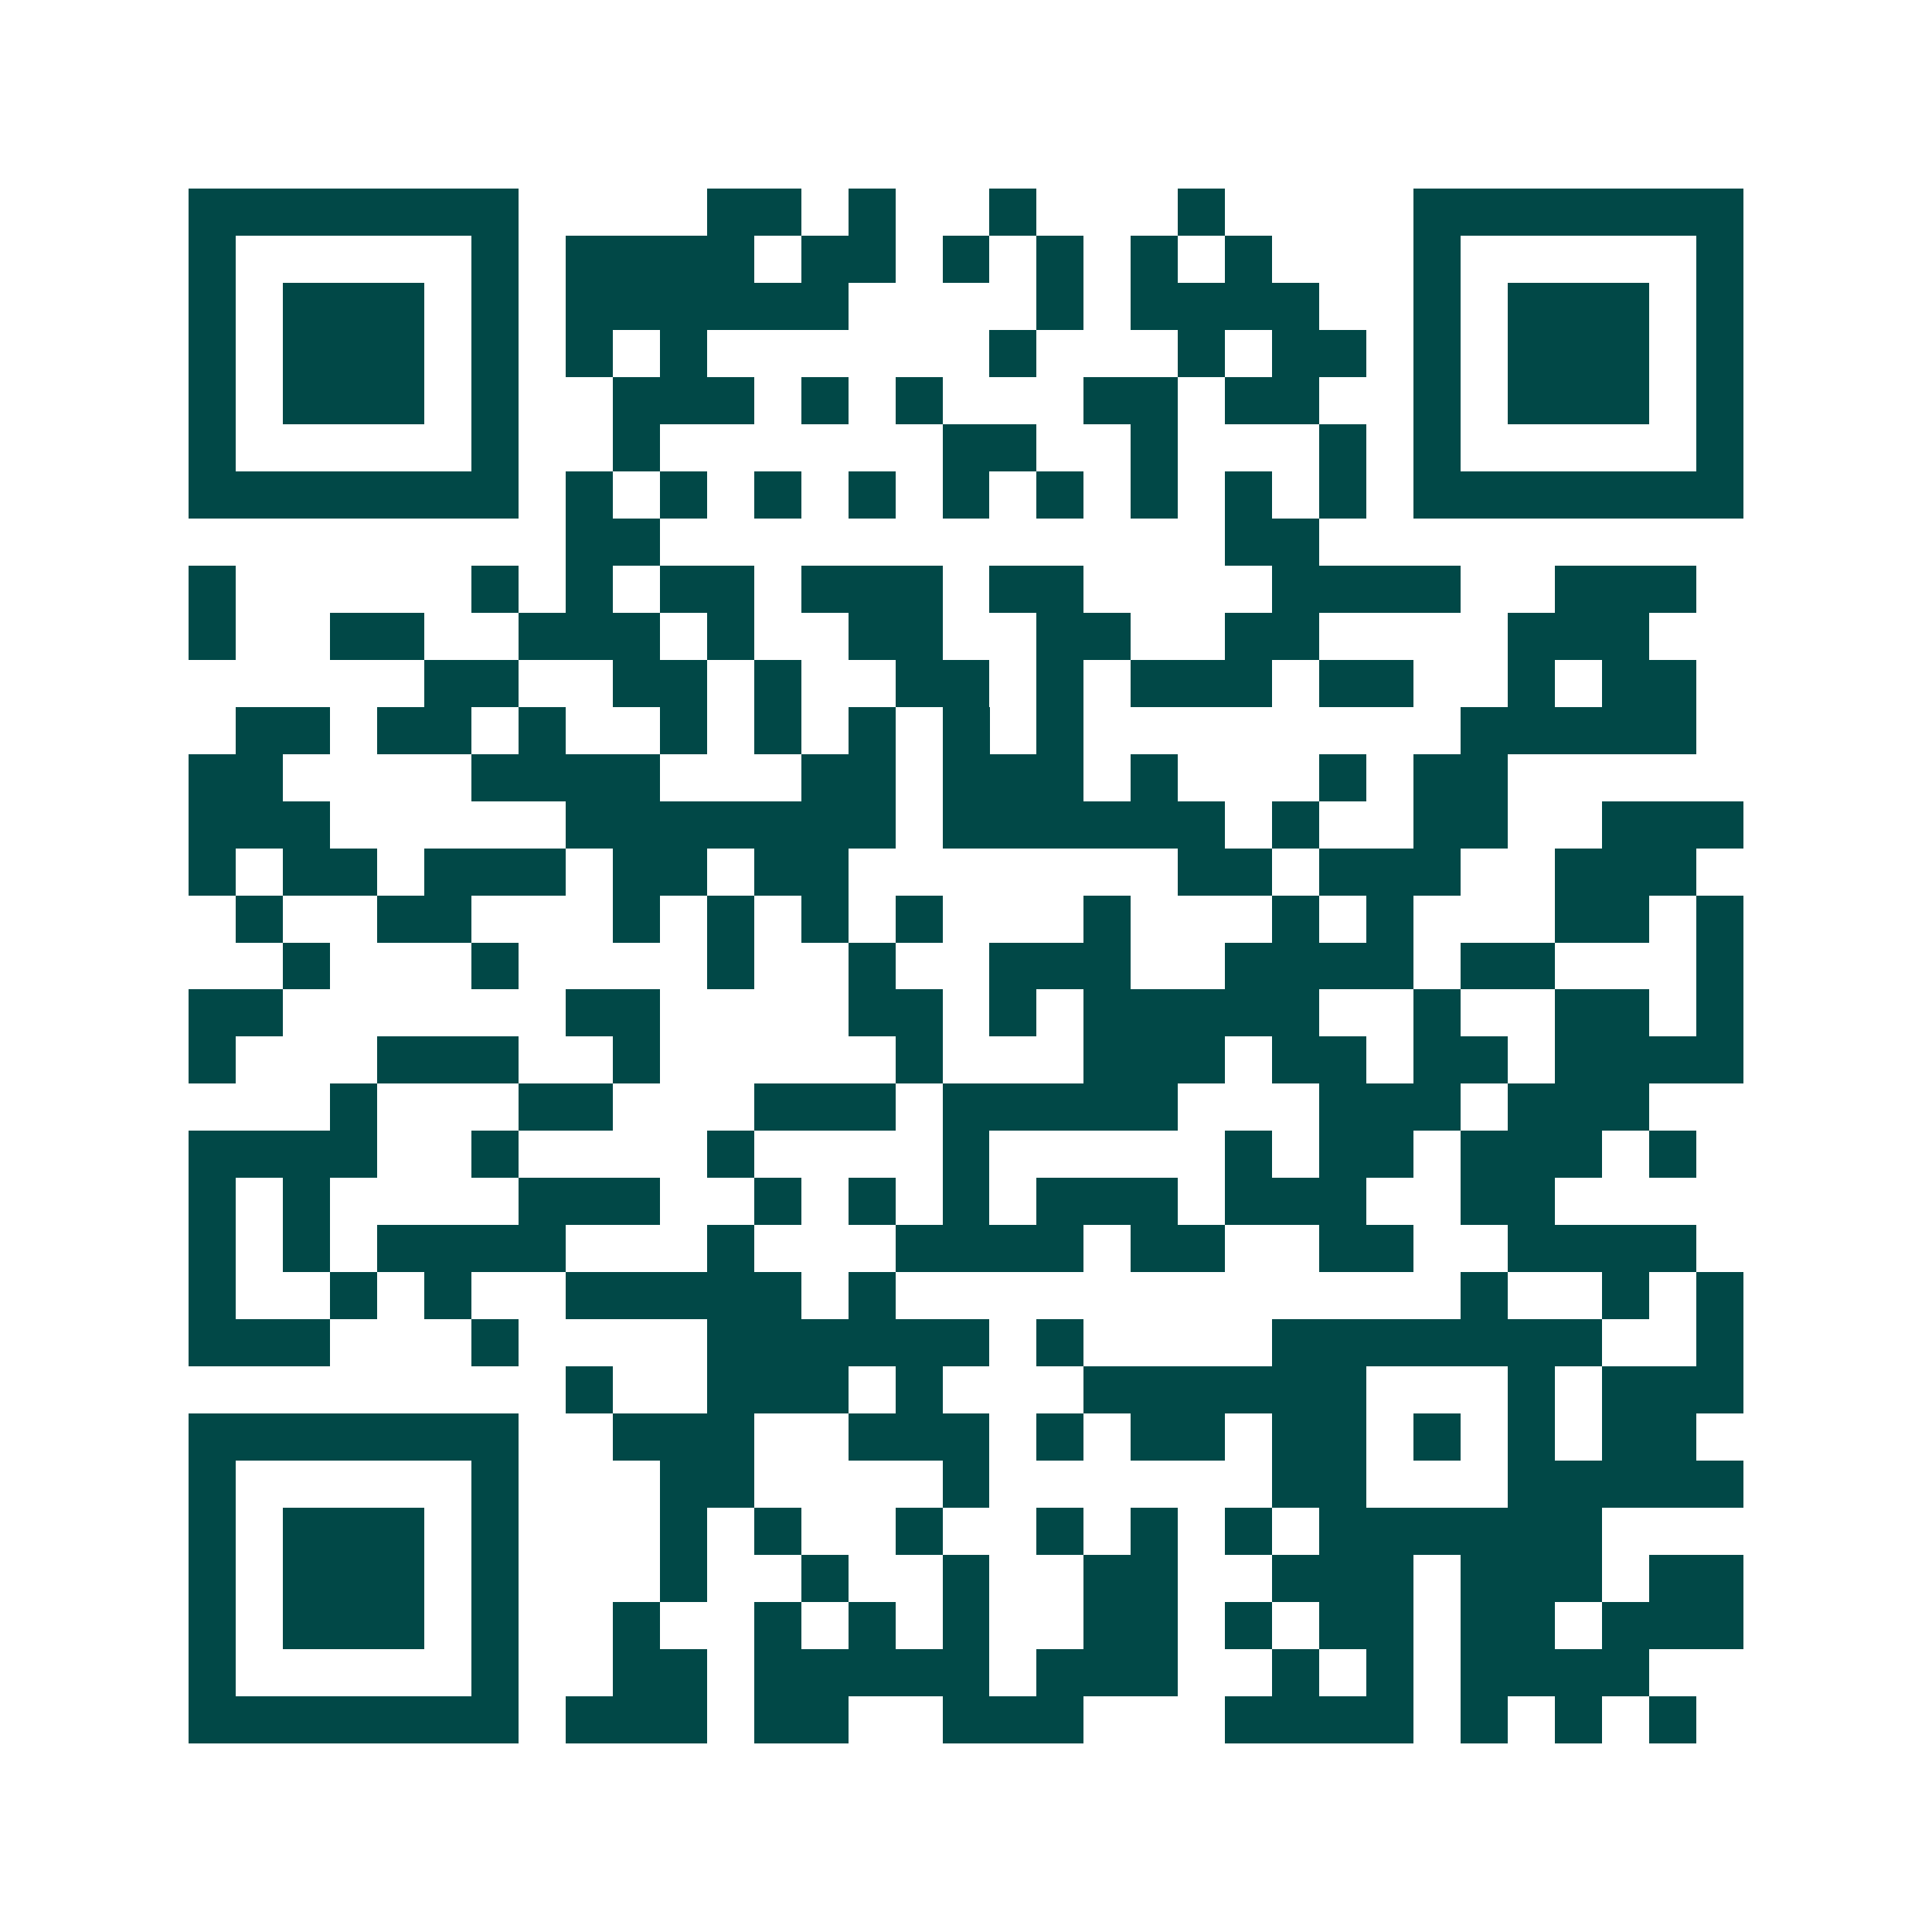 <svg xmlns="http://www.w3.org/2000/svg" width="200" height="200" viewBox="0 0 41 41" shape-rendering="crispEdges"><path fill="#ffffff" d="M0 0h41v41H0z"/><path stroke="#014847" d="M4 4.5h7m4 0h2m1 0h1m2 0h1m3 0h1m4 0h7M4 5.5h1m5 0h1m1 0h4m1 0h2m1 0h1m1 0h1m1 0h1m1 0h1m3 0h1m5 0h1M4 6.5h1m1 0h3m1 0h1m1 0h6m4 0h1m1 0h4m2 0h1m1 0h3m1 0h1M4 7.5h1m1 0h3m1 0h1m1 0h1m1 0h1m6 0h1m3 0h1m1 0h2m1 0h1m1 0h3m1 0h1M4 8.5h1m1 0h3m1 0h1m2 0h3m1 0h1m1 0h1m3 0h2m1 0h2m2 0h1m1 0h3m1 0h1M4 9.5h1m5 0h1m2 0h1m6 0h2m2 0h1m3 0h1m1 0h1m5 0h1M4 10.5h7m1 0h1m1 0h1m1 0h1m1 0h1m1 0h1m1 0h1m1 0h1m1 0h1m1 0h1m1 0h7M12 11.5h2m12 0h2M4 12.5h1m5 0h1m1 0h1m1 0h2m1 0h3m1 0h2m4 0h4m2 0h3M4 13.5h1m2 0h2m2 0h3m1 0h1m2 0h2m2 0h2m2 0h2m4 0h3M9 14.5h2m2 0h2m1 0h1m2 0h2m1 0h1m1 0h3m1 0h2m2 0h1m1 0h2M5 15.5h2m1 0h2m1 0h1m2 0h1m1 0h1m1 0h1m1 0h1m1 0h1m8 0h5M4 16.5h2m4 0h4m3 0h2m1 0h3m1 0h1m3 0h1m1 0h2M4 17.5h3m5 0h7m1 0h6m1 0h1m2 0h2m2 0h3M4 18.5h1m1 0h2m1 0h3m1 0h2m1 0h2m7 0h2m1 0h3m2 0h3M5 19.5h1m2 0h2m3 0h1m1 0h1m1 0h1m1 0h1m3 0h1m3 0h1m1 0h1m3 0h2m1 0h1M6 20.5h1m3 0h1m4 0h1m2 0h1m2 0h3m2 0h4m1 0h2m3 0h1M4 21.5h2m6 0h2m4 0h2m1 0h1m1 0h5m2 0h1m2 0h2m1 0h1M4 22.5h1m3 0h3m2 0h1m5 0h1m3 0h3m1 0h2m1 0h2m1 0h4M7 23.5h1m3 0h2m3 0h3m1 0h5m3 0h3m1 0h3M4 24.5h4m2 0h1m4 0h1m4 0h1m5 0h1m1 0h2m1 0h3m1 0h1M4 25.5h1m1 0h1m4 0h3m2 0h1m1 0h1m1 0h1m1 0h3m1 0h3m2 0h2M4 26.5h1m1 0h1m1 0h4m3 0h1m3 0h4m1 0h2m2 0h2m2 0h4M4 27.5h1m2 0h1m1 0h1m2 0h5m1 0h1m12 0h1m2 0h1m1 0h1M4 28.5h3m3 0h1m4 0h6m1 0h1m4 0h7m2 0h1M12 29.5h1m2 0h3m1 0h1m3 0h6m3 0h1m1 0h3M4 30.5h7m2 0h3m2 0h3m1 0h1m1 0h2m1 0h2m1 0h1m1 0h1m1 0h2M4 31.5h1m5 0h1m3 0h2m4 0h1m6 0h2m3 0h5M4 32.5h1m1 0h3m1 0h1m3 0h1m1 0h1m2 0h1m2 0h1m1 0h1m1 0h1m1 0h6M4 33.5h1m1 0h3m1 0h1m3 0h1m2 0h1m2 0h1m2 0h2m2 0h3m1 0h3m1 0h2M4 34.5h1m1 0h3m1 0h1m2 0h1m2 0h1m1 0h1m1 0h1m2 0h2m1 0h1m1 0h2m1 0h2m1 0h3M4 35.5h1m5 0h1m2 0h2m1 0h5m1 0h3m2 0h1m1 0h1m1 0h4M4 36.5h7m1 0h3m1 0h2m2 0h3m3 0h4m1 0h1m1 0h1m1 0h1"/></svg>
